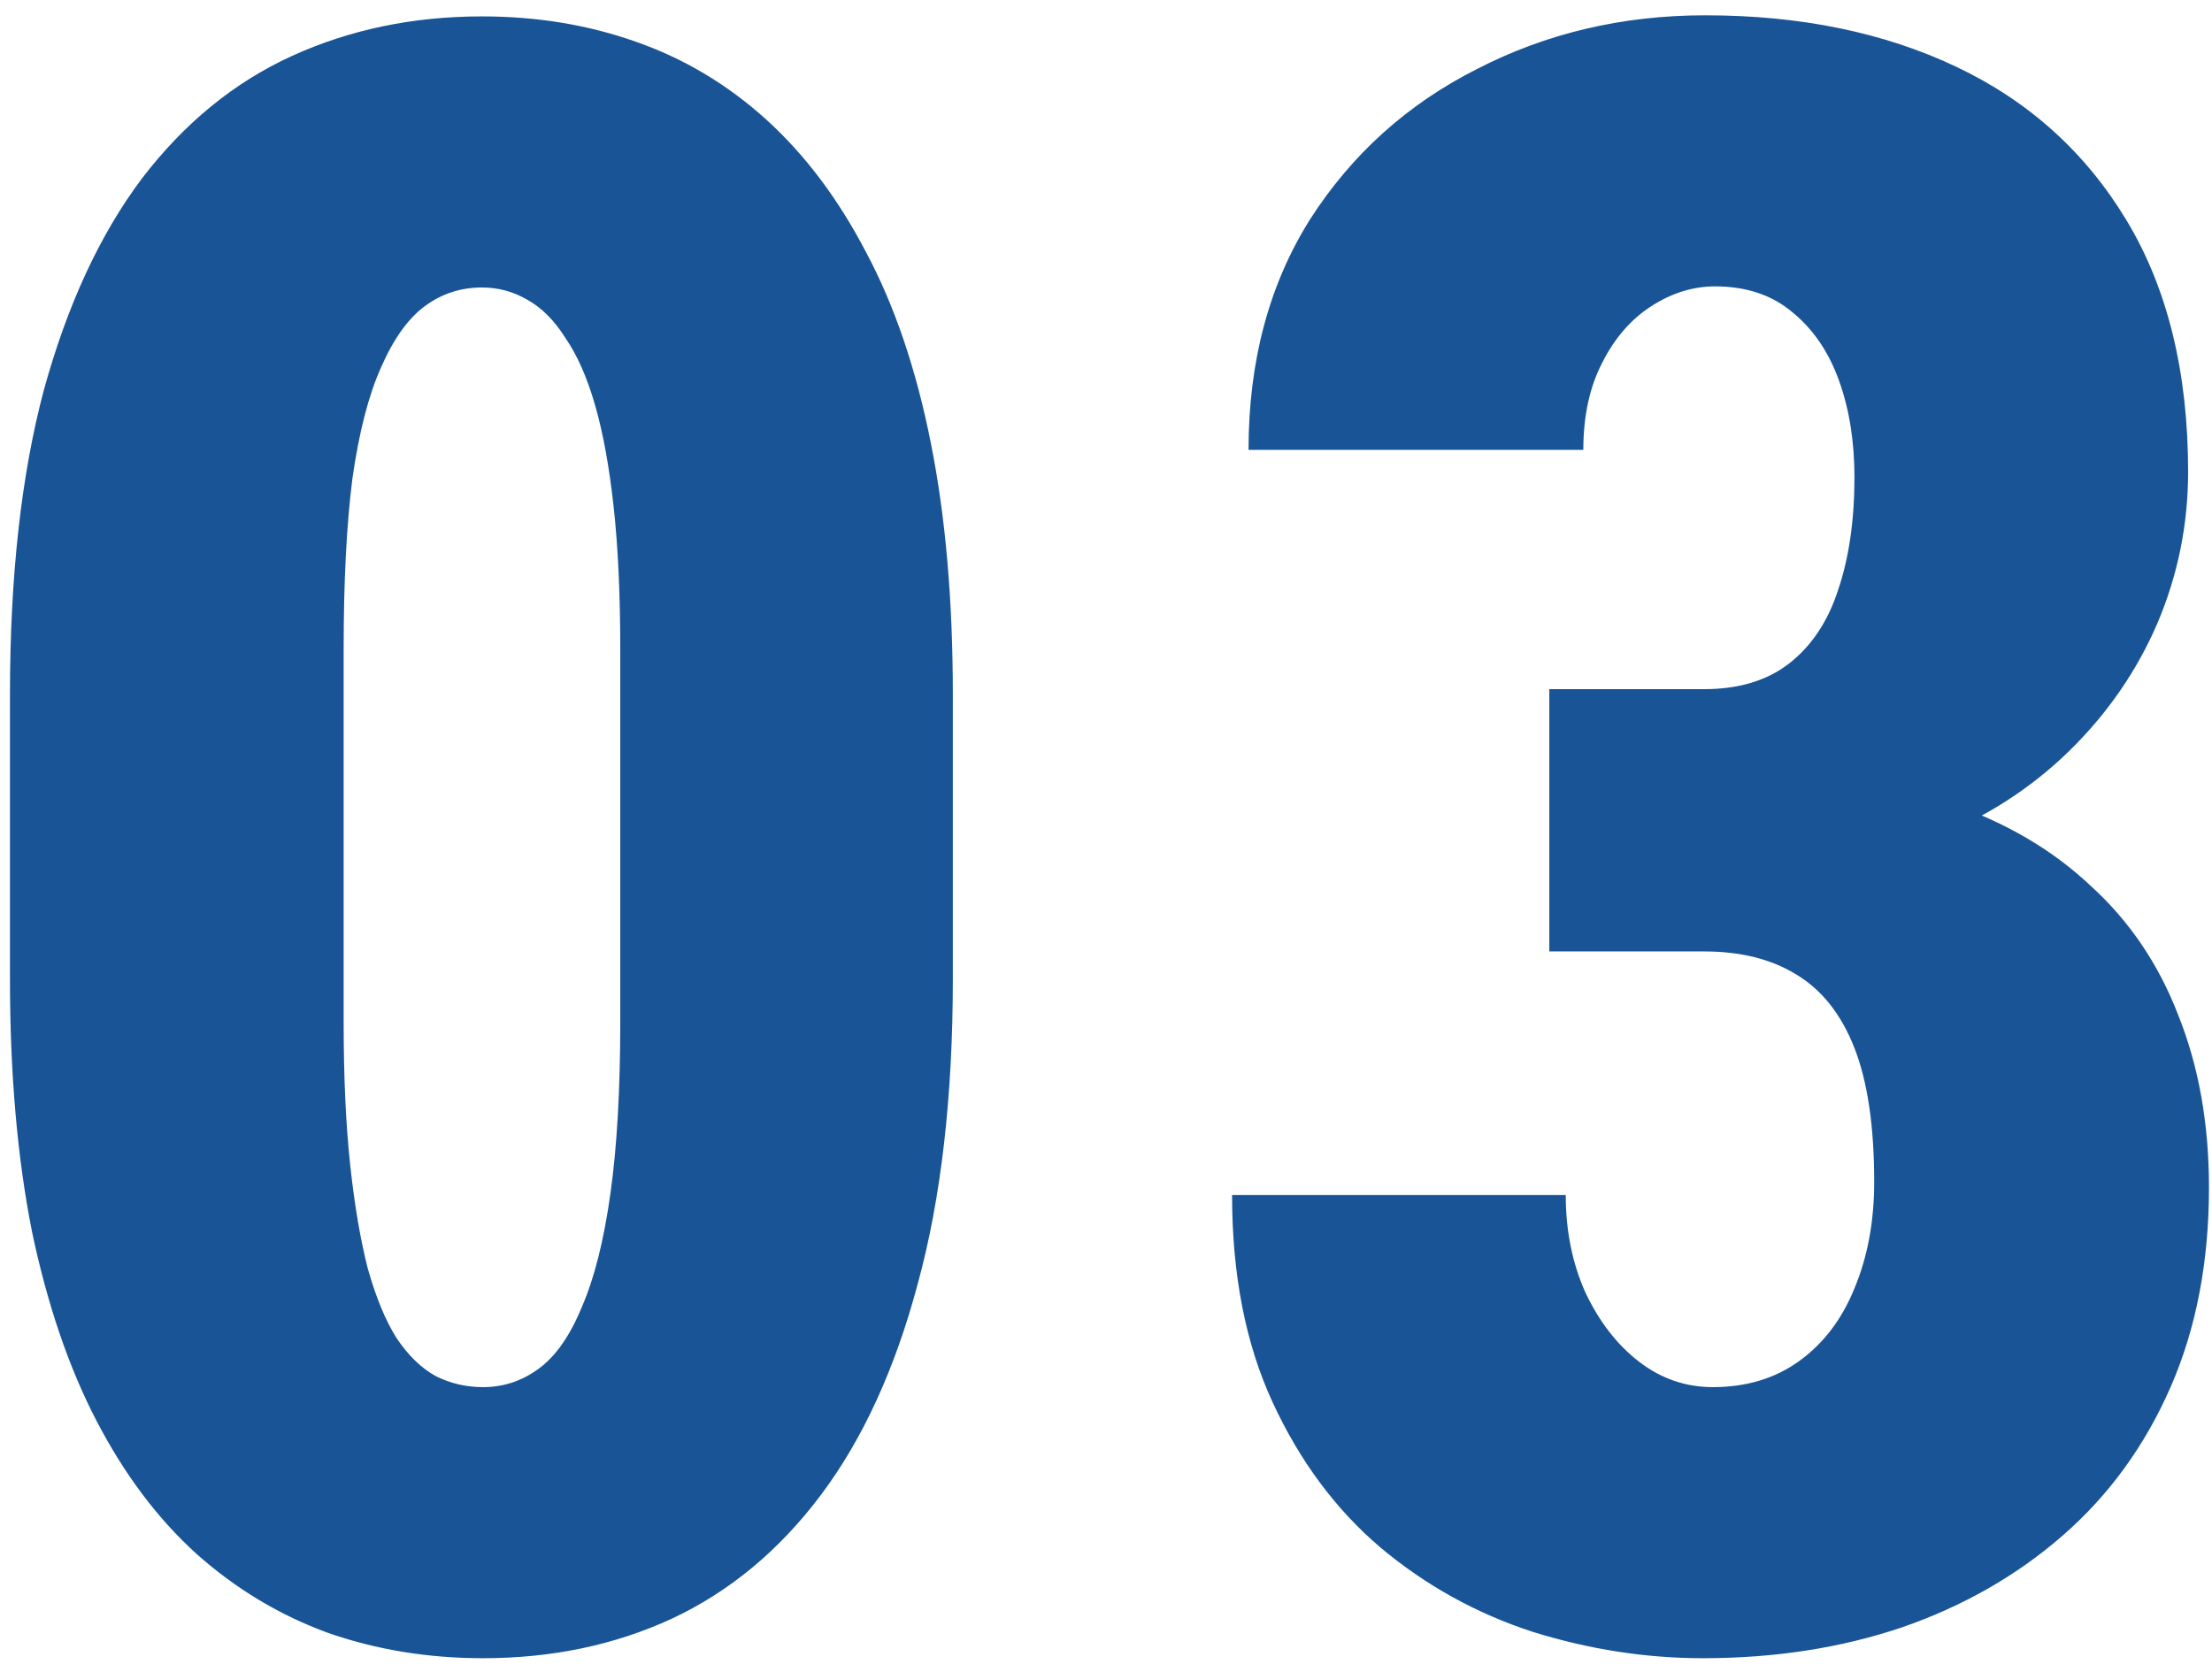 <svg width="123" height="93" viewBox="0 0 123 93" fill="none" xmlns="http://www.w3.org/2000/svg">
<path d="M52.983 38.632V54.44C52.983 60.991 52.332 66.647 51.03 71.408C49.769 76.128 47.978 80.034 45.659 83.126C43.34 86.219 40.573 88.518 37.358 90.023C34.185 91.488 30.685 92.221 26.86 92.221C23.809 92.221 20.94 91.753 18.254 90.817C15.569 89.84 13.127 88.376 10.93 86.422C8.774 84.469 6.922 82.007 5.376 79.037C3.83 76.067 2.629 72.547 1.775 68.478C0.961 64.368 0.554 59.689 0.554 54.44V38.632C0.554 32.04 1.185 26.384 2.446 21.664C3.748 16.944 5.559 13.038 7.878 9.945C10.238 6.853 13.026 4.574 16.24 3.109C19.455 1.645 22.974 0.912 26.799 0.912C29.851 0.912 32.699 1.38 35.344 2.316C38.03 3.252 40.451 4.696 42.607 6.649C44.764 8.603 46.615 11.064 48.162 14.035C49.748 17.005 50.949 20.545 51.763 24.655C52.577 28.724 52.983 33.383 52.983 38.632ZM34.49 56.881V36.068C34.49 33.057 34.368 30.433 34.123 28.195C33.879 25.957 33.533 24.065 33.086 22.519C32.638 20.972 32.089 19.731 31.438 18.795C30.828 17.819 30.116 17.107 29.302 16.659C28.529 16.212 27.695 15.988 26.799 15.988C25.619 15.988 24.561 16.334 23.625 17.025C22.69 17.717 21.876 18.856 21.184 20.443C20.492 21.99 19.963 24.044 19.597 26.608C19.272 29.171 19.109 32.325 19.109 36.068V56.881C19.109 59.892 19.231 62.537 19.475 64.816C19.719 67.054 20.045 68.966 20.452 70.553C20.899 72.14 21.428 73.422 22.039 74.398C22.69 75.375 23.422 76.087 24.236 76.535C25.05 76.942 25.924 77.145 26.86 77.145C28 77.145 29.037 76.799 29.973 76.107C30.909 75.416 31.703 74.276 32.353 72.689C33.045 71.103 33.574 69.007 33.94 66.403C34.307 63.799 34.49 60.625 34.49 56.881ZM86.15 38.327H94.756C96.668 38.327 98.235 37.859 99.456 36.923C100.717 35.946 101.632 34.583 102.202 32.834C102.812 31.043 103.118 28.948 103.118 26.547C103.118 24.553 102.833 22.763 102.263 21.176C101.694 19.589 100.839 18.328 99.7 17.392C98.56 16.415 97.116 15.927 95.366 15.927C94.145 15.927 92.966 16.293 91.826 17.025C90.687 17.758 89.771 18.816 89.08 20.199C88.388 21.542 88.042 23.149 88.042 25.021H69.426C69.426 20.098 70.566 15.825 72.844 12.204C75.164 8.582 78.256 5.795 82.122 3.842C85.987 1.848 90.219 0.851 94.817 0.851C100.107 0.851 104.766 1.807 108.794 3.72C112.822 5.632 115.976 8.48 118.254 12.265C120.533 16.049 121.672 20.708 121.672 26.242C121.672 29.171 121.103 31.979 119.963 34.665C118.824 37.309 117.196 39.669 115.081 41.745C112.965 43.82 110.442 45.447 107.512 46.627C104.623 47.807 101.409 48.398 97.869 48.398H86.15V38.327ZM86.15 52.914V43.087H97.869C101.816 43.087 105.335 43.616 108.428 44.674C111.52 45.732 114.124 47.258 116.24 49.252C118.397 51.205 120.024 53.606 121.123 56.454C122.262 59.302 122.832 62.497 122.832 66.037C122.832 70.187 122.12 73.89 120.696 77.145C119.272 80.4 117.278 83.147 114.714 85.385C112.151 87.623 109.16 89.332 105.742 90.512C102.365 91.651 98.683 92.221 94.695 92.221C91.521 92.221 88.368 91.732 85.234 90.756C82.101 89.739 79.273 88.172 76.751 86.056C74.268 83.94 72.275 81.255 70.769 77.999C69.263 74.744 68.511 70.899 68.511 66.464H87.065C87.065 68.458 87.432 70.268 88.164 71.896C88.937 73.524 89.934 74.805 91.155 75.741C92.376 76.677 93.739 77.145 95.244 77.145C97.116 77.145 98.723 76.657 100.066 75.68C101.409 74.704 102.426 73.361 103.118 71.652C103.85 69.902 104.216 67.929 104.216 65.731C104.216 62.639 103.85 60.157 103.118 58.285C102.385 56.413 101.307 55.05 99.883 54.196C98.499 53.341 96.79 52.914 94.756 52.914H86.15Z" fill="#195596"/>
</svg>
